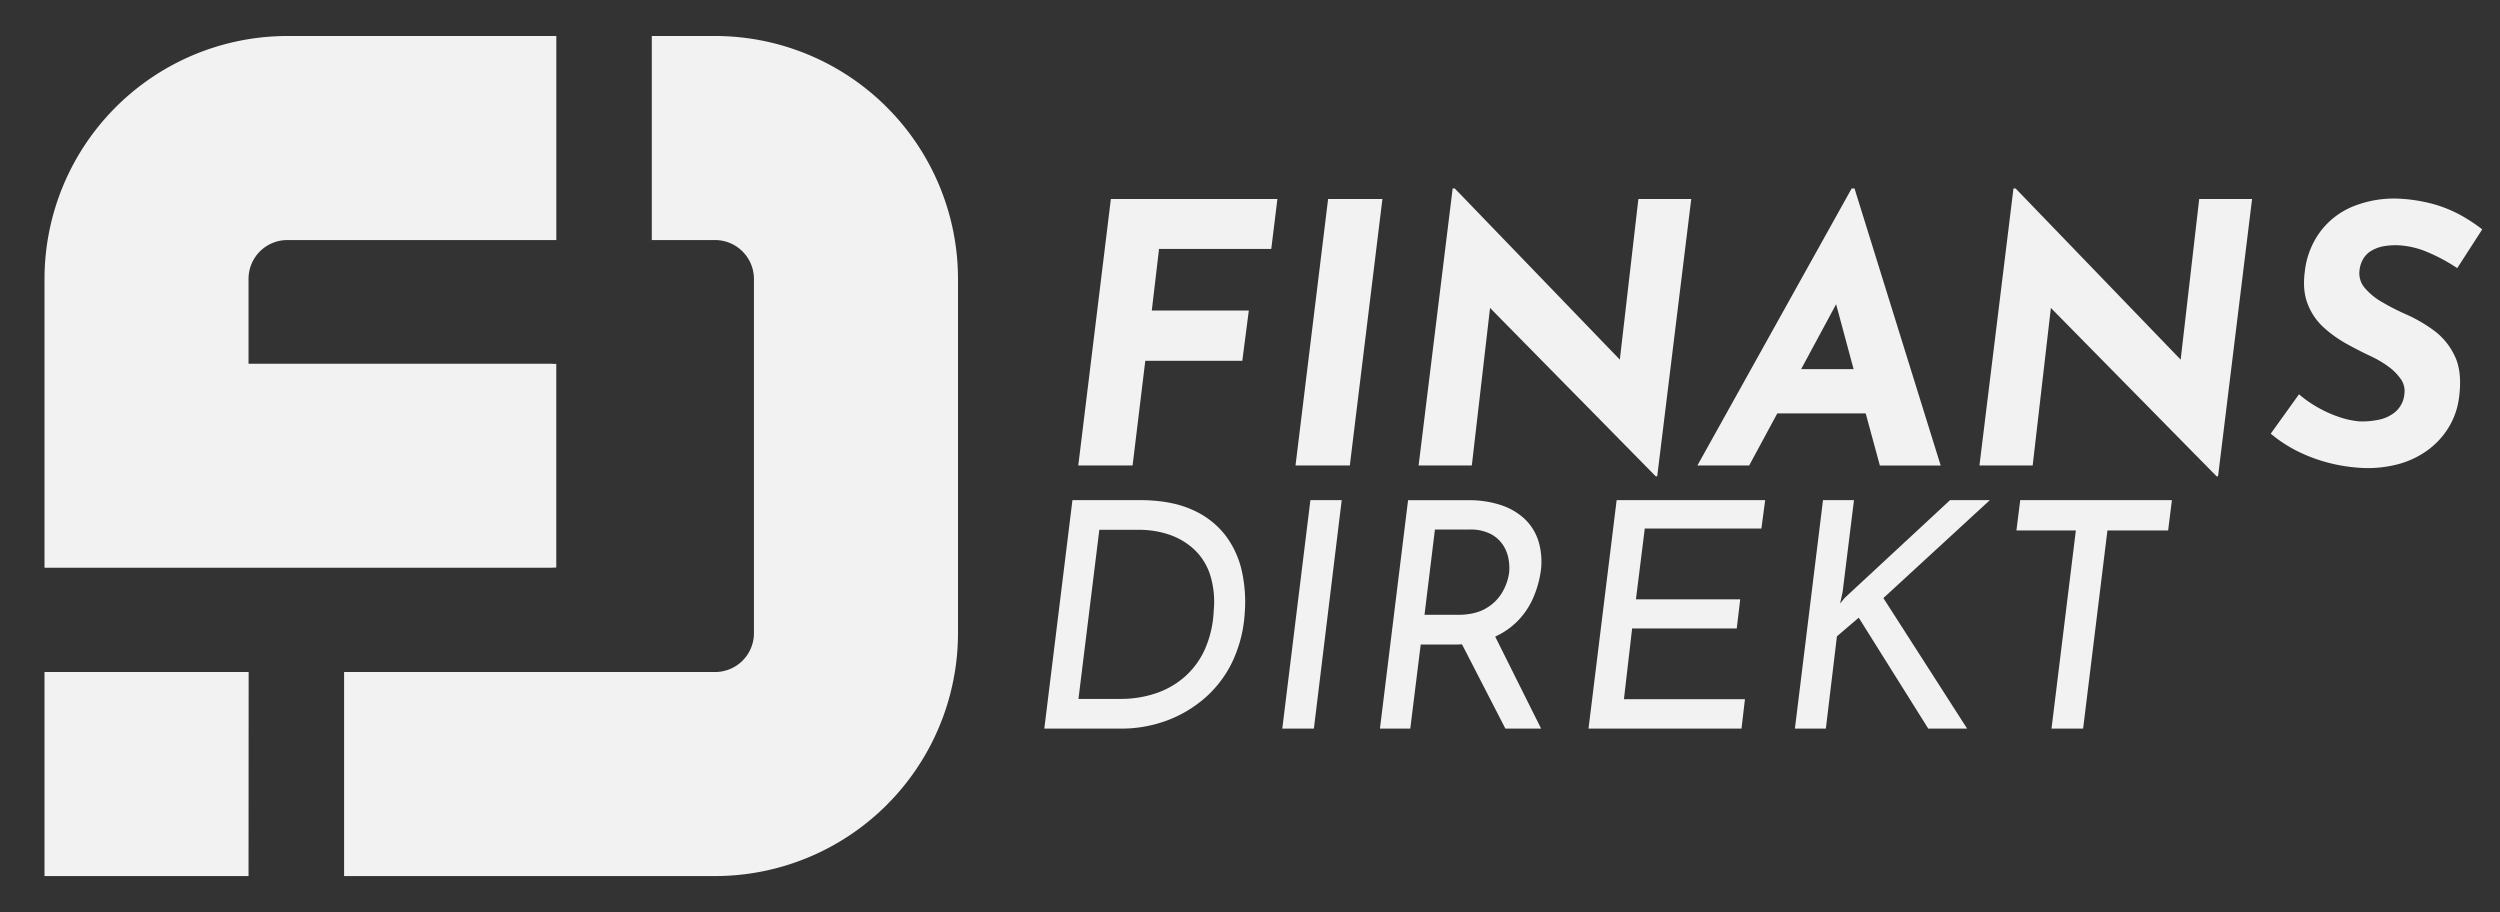 <svg id="Calque_1" data-name="Calque 1" xmlns="http://www.w3.org/2000/svg" viewBox="0 0 1143 417"><rect x="0" y="0" width="1143" height="417" fill="#333333" stroke="none"/><defs><style>.cls-1{fill:#f2f2f2;}</style></defs><polygon class="cls-1" points="113.68 307.25 113.63 400.54 20.35 400.54 20.35 307.25 113.68 307.25"/><path class="cls-1" d="M254.33,259.47V166.39c-1.08,0-2.17-.1-3.26-.1H113.63V127.47a17.75,17.75,0,0,1,17.72-17.72h123V16.46h-123a111.14,111.14,0,0,0-111,111v132.1H251.07C252.16,259.57,253.25,259.52,254.33,259.47Z"/><path class="cls-1" d="M326.94,16.46H298v93.29h28.92a17.8,17.8,0,0,1,17.78,17.72V289.53a17.77,17.77,0,0,1-17.78,17.72H157.32v93.29H326.94A111.15,111.15,0,0,0,438,289.53V127.47A111.15,111.15,0,0,0,326.94,16.46Z"/><polygon class="cls-1" points="492.99 212.81 517.82 212.81 523.62 164.97 567.98 164.97 570.96 141.96 526.6 141.96 529.91 113.82 581.22 113.82 584.03 90.98 507.89 90.98 492.99 212.81"/><polygon class="cls-1" points="592.31 212.81 617.14 212.81 632.04 90.98 607.21 90.98 592.31 212.81"/><polygon class="cls-1" points="740.59 164.43 665.14 86.18 664.15 86.18 648.59 212.81 672.92 212.81 681.25 140.79 757.01 217.78 757.68 217.78 773.24 90.98 749.07 90.98 740.59 164.43"/><path class="cls-1" d="M846.57,86.18,776.05,212.81h23.67L812.58,189H853l6.47,23.84h27.81L847.89,86.18Zm-23.1,82.6,16-29.68,8,29.68Z"/><polygon class="cls-1" points="997 164.43 921.55 86.18 920.56 86.18 905 212.81 929.34 212.81 937.66 140.79 1013.43 217.78 1014.09 217.78 1029.65 90.98 1005.48 90.98 997 164.43"/><path class="cls-1" d="M1112.75,151.07a68.47,68.47,0,0,0-12.92-7.45,103.6,103.6,0,0,1-10.67-5.46,29.35,29.35,0,0,1-8-6.54,10.2,10.2,0,0,1-2.4-7.87,13,13,0,0,1,1.74-5.46,10.7,10.7,0,0,1,3.81-3.72,16.85,16.85,0,0,1,5.54-2,32.55,32.55,0,0,1,7.12-.41,39.26,39.26,0,0,1,13.16,3.23,79.77,79.77,0,0,1,13.32,7.2l11.43-17.72a79.07,79.07,0,0,0-9.77-6.45,59,59,0,0,0-12.33-5.05,73.19,73.19,0,0,0-16.8-2.57,50,50,0,0,0-20.53,3.73A35.27,35.27,0,0,0,1060.77,106a37.31,37.31,0,0,0-7,18.13q-1.17,8.59,1.32,14.89a28,28,0,0,0,7.2,10.6,55.42,55.42,0,0,0,10.35,7.45q5.63,3.14,10.92,5.62a49.61,49.61,0,0,1,8.28,4.81,23.9,23.9,0,0,1,5.79,5.79,9.44,9.44,0,0,1,1.66,6.79,12.19,12.19,0,0,1-4,8.11,17,17,0,0,1-7.78,3.72,36.6,36.6,0,0,1-8.77.75,39.07,39.07,0,0,1-9.27-2,54.61,54.61,0,0,1-9.77-4.39,52.38,52.38,0,0,1-8.6-6l-12.92,18a61.87,61.87,0,0,0,12.59,8.2,73.6,73.6,0,0,0,13.57,5.05,76.4,76.4,0,0,0,13.9,2.31,54.29,54.29,0,0,0,18.38-1.65,40.84,40.84,0,0,0,14-6.87A35.8,35.8,0,0,0,1120,194.6a34.4,34.4,0,0,0,4.3-13.07q1.5-11.59-2-18.79A30.73,30.73,0,0,0,1112.75,151.07Z"/><path class="cls-1" d="M560.26,244.76a38.52,38.52,0,0,0-15.18-11.7q-9.68-4.41-24.27-4.41H490.32L477.46,333.12h35a59.79,59.79,0,0,0,20.81-3.61,56.21,56.21,0,0,0,17.63-10.41,51.52,51.52,0,0,0,12.57-16.61,60.59,60.59,0,0,0,5.63-22.4,64.7,64.7,0,0,0-1.3-18.85A42.21,42.21,0,0,0,560.26,244.76Zm-5.35,34.46a48.9,48.9,0,0,1-4,17.56,37,37,0,0,1-9.25,12.64,38.74,38.74,0,0,1-13.3,7.59,49.81,49.81,0,0,1-16,2.53H493.07l9.54-77.31h18.06a43,43,0,0,1,13.79,2.17,31.7,31.7,0,0,1,11.35,6.65,27.59,27.59,0,0,1,7.37,11.49A41.3,41.3,0,0,1,554.91,279.22Z"/><polygon class="cls-1" points="586.26 333.12 600.71 333.12 613.43 228.65 599.12 228.65 586.26 333.12"/><path class="cls-1" d="M701.06,273.16a47.91,47.91,0,0,0,3.4-12.14,32.41,32.41,0,0,0-1.16-13.87A23.87,23.87,0,0,0,696.8,237a29.36,29.36,0,0,0-11-6.21,46.41,46.41,0,0,0-14.31-2.1H643.77L630.91,333.12h13.87l4.77-38.43H665c1.17,0,2.3-.05,3.42-.11l19.84,38.54H704.6l-21-42.07a34.22,34.22,0,0,0,10.27-7.13A35.52,35.52,0,0,0,701.06,273.16ZM690,261.6a24.26,24.26,0,0,1-2.82,8.59,20.24,20.24,0,0,1-7.44,7.73q-5.06,3.18-13.29,3.18H651.28l4.77-39h16a20.07,20.07,0,0,1,9.17,1.88,15,15,0,0,1,5.71,4.84,16.86,16.86,0,0,1,2.68,6.28A23.21,23.21,0,0,1,690,261.6Z"/><polygon class="cls-1" points="726.27 333.12 796.21 333.12 797.79 319.68 742.46 319.68 746.21 287.32 794.04 287.32 795.63 274.02 747.95 274.02 751.99 241.66 805.31 241.66 807.04 228.65 739.13 228.65 726.27 333.12"/><polygon class="cls-1" points="891.57 228.65 843.45 273.3 841.29 275.9 842.44 270.7 847.64 228.65 833.48 228.65 820.63 333.12 834.78 333.12 839.84 290.93 849.81 282.4 881.6 333.12 899.37 333.12 861.08 273.44 909.77 228.65 891.57 228.65"/><polygon class="cls-1" points="923.65 228.65 921.91 242.52 949.08 242.52 937.95 333.12 952.4 333.12 963.52 242.52 991.27 242.52 993 228.65 923.65 228.65"/></svg>